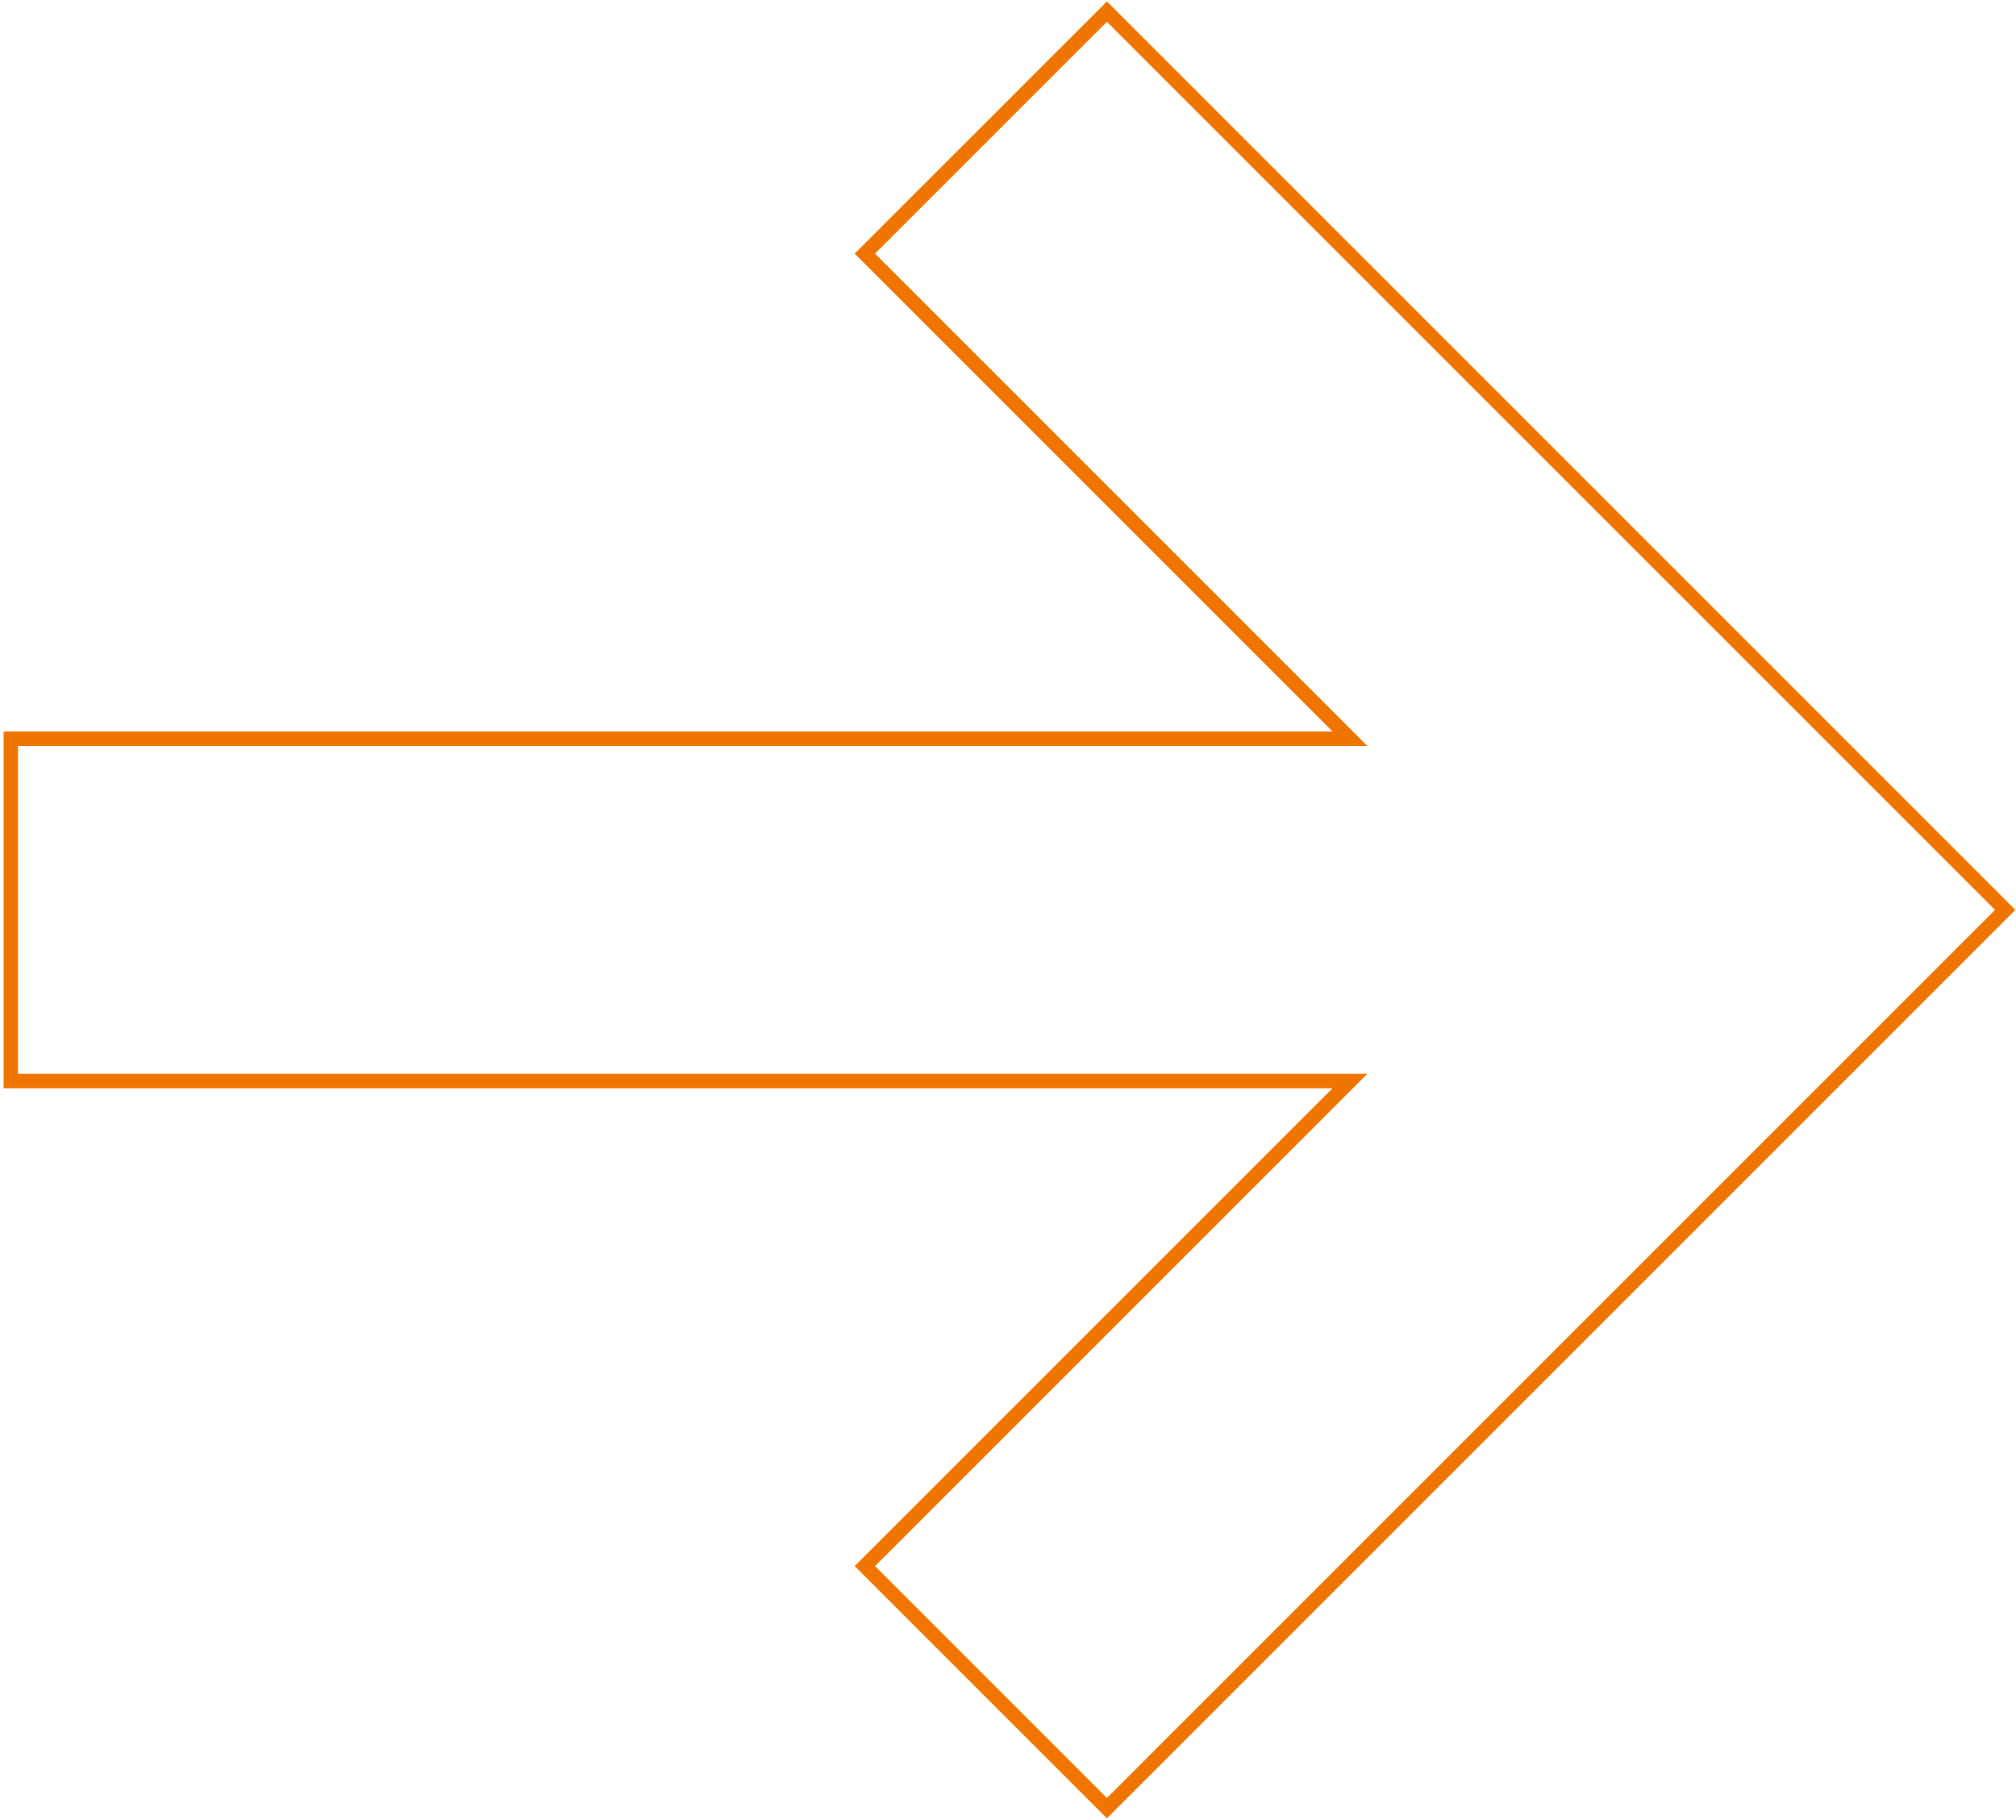 <?xml version="1.0" encoding="utf-8"?>
<!-- Generator: Adobe Illustrator 15.1.0, SVG Export Plug-In . SVG Version: 6.00 Build 0)  -->
<!DOCTYPE svg PUBLIC "-//W3C//DTD SVG 1.1//EN" "http://www.w3.org/Graphics/SVG/1.1/DTD/svg11.dtd">
<svg version="1.1" id="Layer_1" xmlns="http://www.w3.org/2000/svg" xmlns:xlink="http://www.w3.org/1999/xlink" x="0px" y="0px"
	 width="280px" height="252.752px" viewBox="35.297 31.863 280 252.752" enable-background="new 35.297 31.863 280 252.752"
	 xml:space="preserve">
<g transform="translate(1 1.414)">
	<path fill="none" stroke="#F07400" stroke-width="2" d="M188.034,32.061l-33.618,33.615l67.376,67.376H35.797v47.541h185.997
		l-67.376,67.375l33.617,33.619l124.763-124.763L188.034,32.061z"/>
</g>
</svg>
